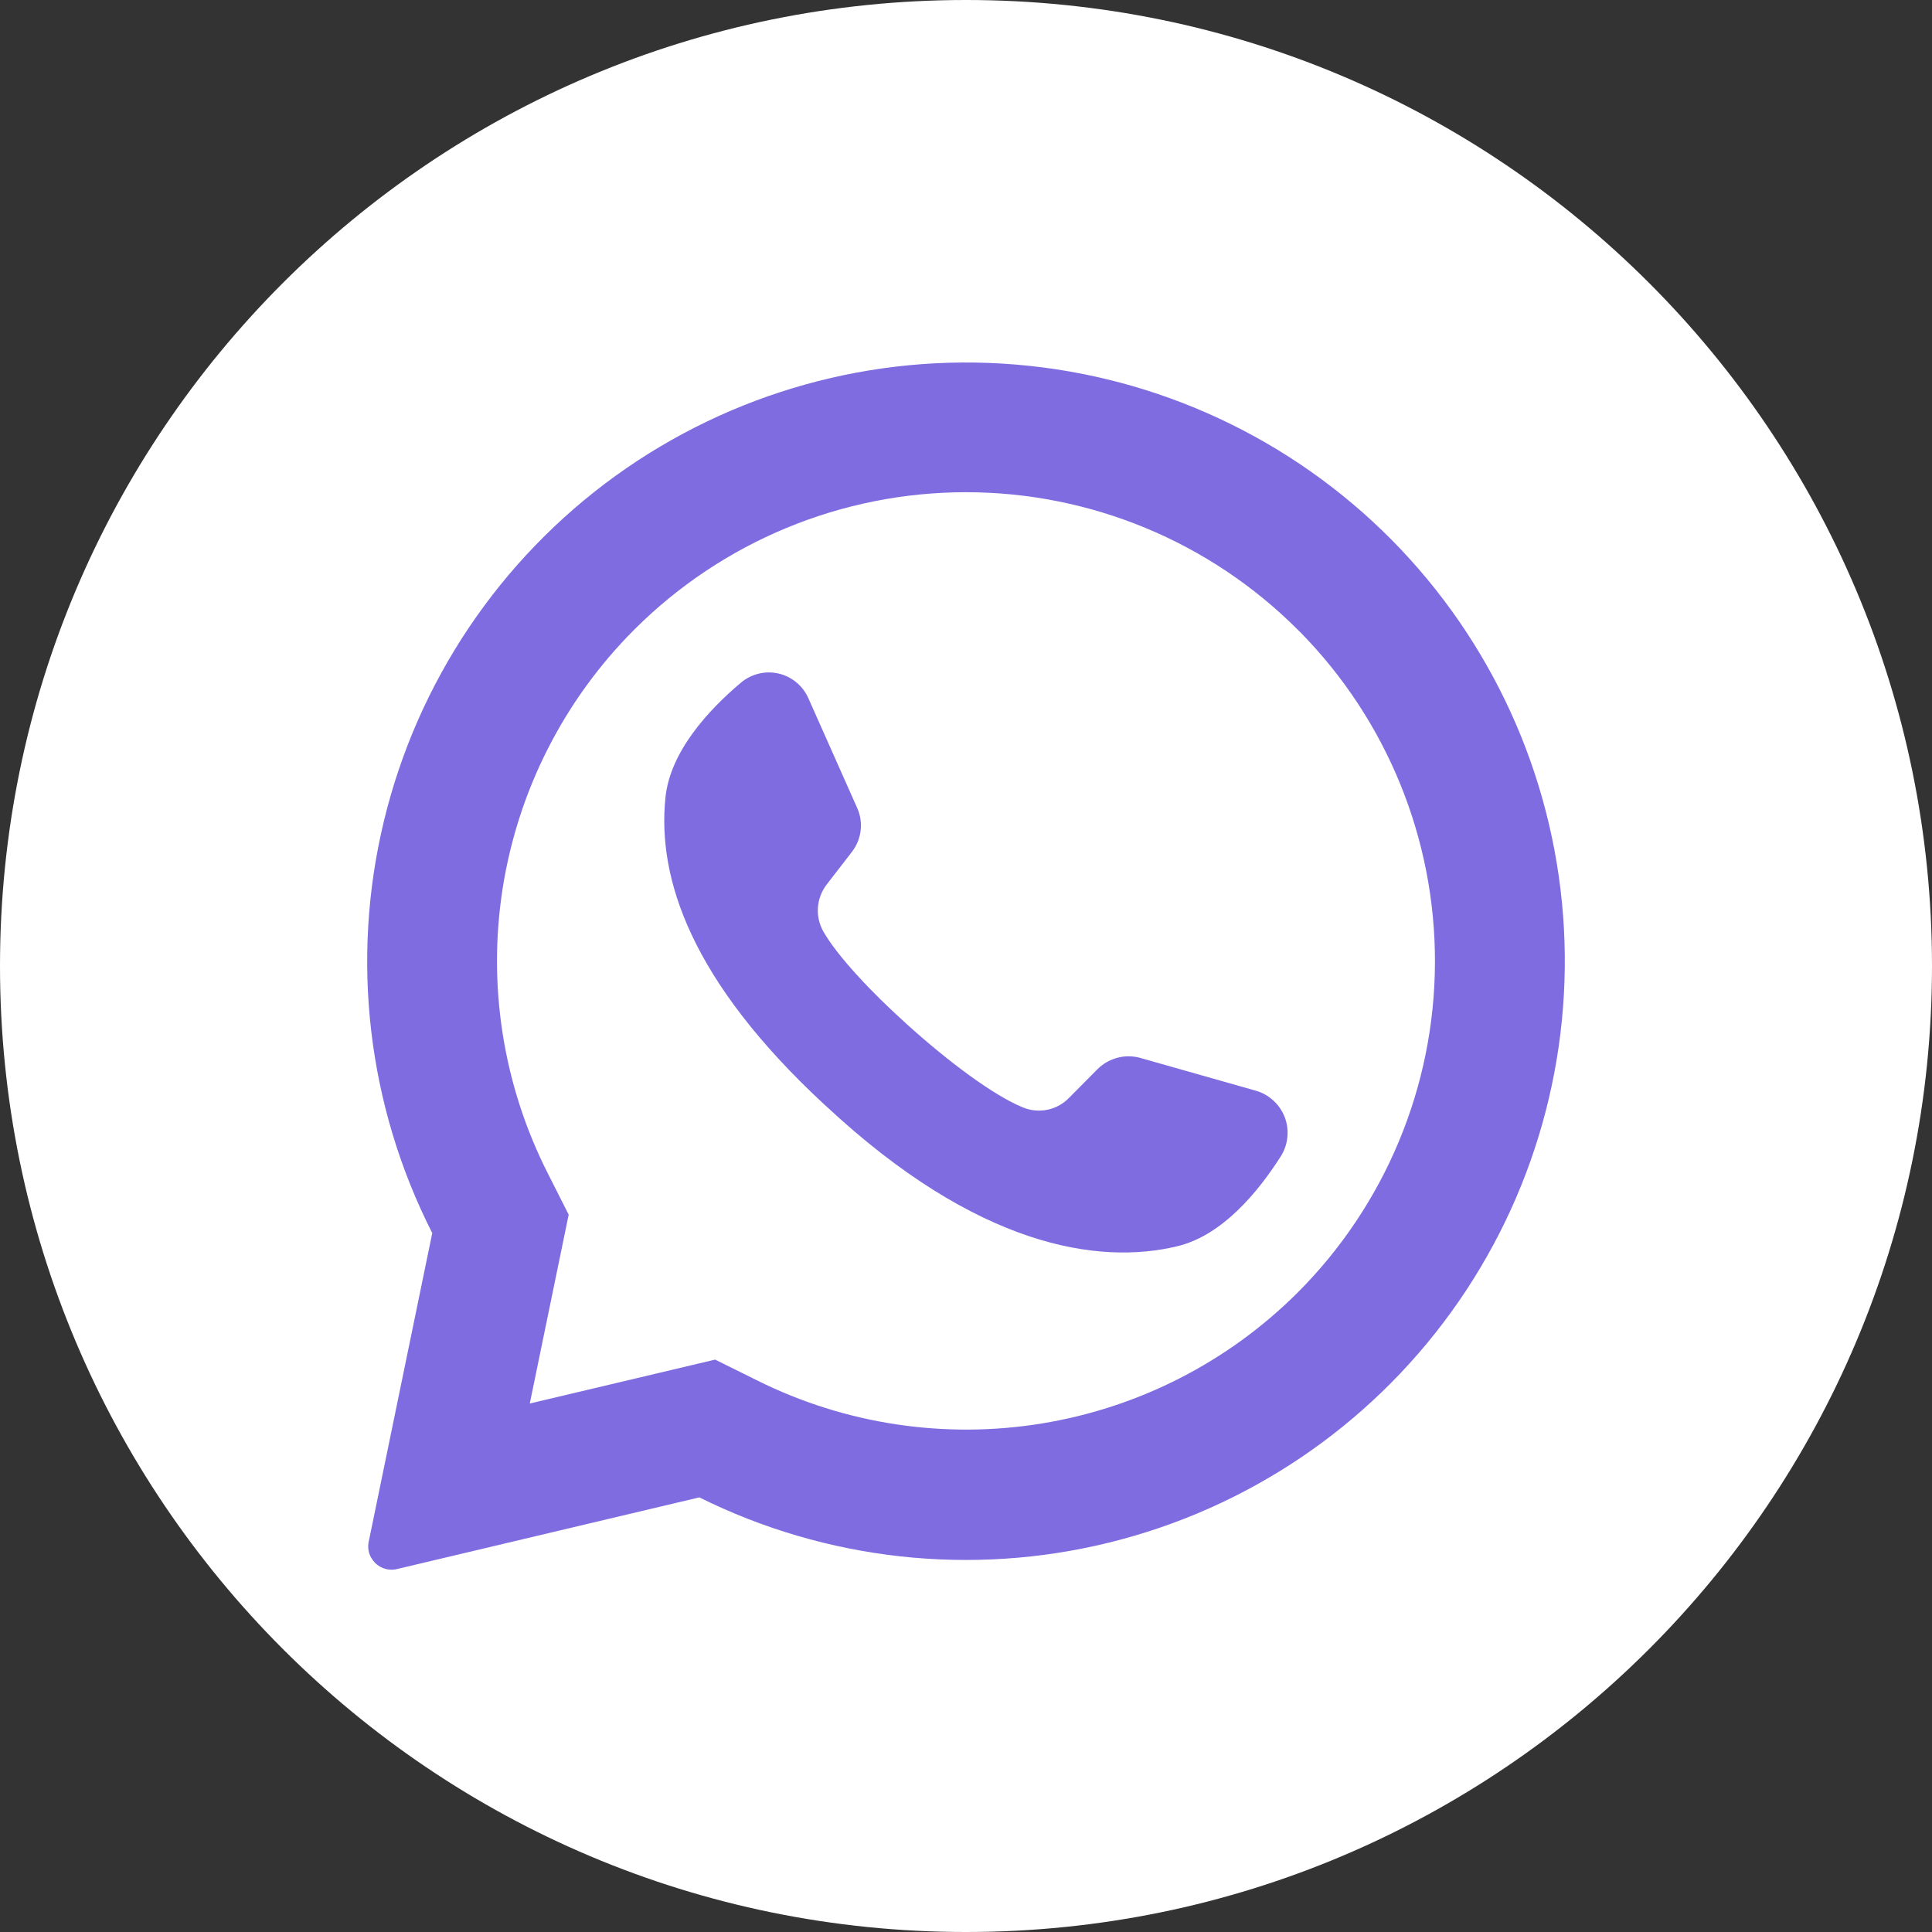 <?xml version="1.0" encoding="UTF-8"?> <svg xmlns="http://www.w3.org/2000/svg" width="26" height="26" viewBox="0 0 26 26" fill="none"><rect x="0" y="0" width="26" height="26" fill="#333333" stroke="none"/><g clip-path="url(#clip0_3146_3744)"><path d="M13 26C20.18 26 26 20.18 26 13C26 5.82 20.18 0 13 0C5.82 0 0 5.82 0 13C0 20.18 5.82 26 13 26Z" fill="white"></path><path d="M18.731 7.268C17.379 5.902 15.583 5.064 13.667 4.906C11.751 4.747 9.842 5.279 8.283 6.404C6.725 7.53 5.62 9.175 5.168 11.043C4.715 12.912 4.946 14.88 5.817 16.594L4.962 20.747C4.953 20.788 4.953 20.831 4.961 20.872C4.969 20.913 4.986 20.953 5.011 20.987C5.046 21.04 5.097 21.08 5.156 21.103C5.215 21.126 5.28 21.131 5.341 21.116L9.411 20.151C11.12 21 13.075 21.216 14.927 20.759C16.78 20.303 18.411 19.204 19.529 17.658C20.648 16.112 21.181 14.219 21.035 12.317C20.889 10.414 20.073 8.625 18.731 7.268ZM17.462 17.396C16.527 18.329 15.322 18.945 14.017 19.157C12.713 19.369 11.374 19.167 10.191 18.578L9.624 18.297L7.129 18.888L7.136 18.857L7.653 16.346L7.376 15.798C6.771 14.61 6.558 13.262 6.766 11.946C6.975 10.63 7.595 9.414 8.537 8.472C9.721 7.289 11.326 6.624 13 6.624C14.673 6.624 16.279 7.289 17.462 8.472C17.473 8.483 17.483 8.494 17.495 8.504C18.664 9.691 19.317 11.291 19.311 12.957C19.305 14.623 18.64 16.218 17.462 17.396Z" fill="#7F6CE0"></path><path d="M17.241 15.554C16.936 16.035 16.452 16.625 15.845 16.771C14.782 17.028 13.149 16.78 11.118 14.886L11.093 14.864C9.307 13.208 8.843 11.83 8.955 10.736C9.017 10.116 9.534 9.555 9.97 9.188C10.039 9.129 10.121 9.088 10.209 9.066C10.297 9.044 10.389 9.044 10.477 9.064C10.565 9.084 10.647 9.125 10.717 9.183C10.787 9.24 10.842 9.314 10.879 9.397L11.536 10.874C11.579 10.97 11.595 11.075 11.582 11.179C11.569 11.284 11.528 11.382 11.464 11.465L11.131 11.896C11.06 11.985 11.017 12.094 11.008 12.207C10.998 12.321 11.024 12.435 11.079 12.534C11.266 12.861 11.712 13.341 12.207 13.786C12.762 14.288 13.378 14.747 13.768 14.904C13.873 14.947 13.987 14.957 14.098 14.934C14.208 14.911 14.309 14.855 14.387 14.774L14.773 14.385C14.847 14.312 14.94 14.26 15.041 14.234C15.142 14.208 15.248 14.209 15.349 14.238L16.91 14.681C16.997 14.707 17.075 14.753 17.141 14.815C17.207 14.876 17.258 14.952 17.29 15.036C17.322 15.12 17.334 15.211 17.325 15.301C17.317 15.39 17.288 15.477 17.241 15.554Z" fill="#7F6CE0"></path></g><defs><clipPath id="clip0_3146_3744"><rect width="26" height="26" fill="white"></rect></clipPath></defs></svg> 